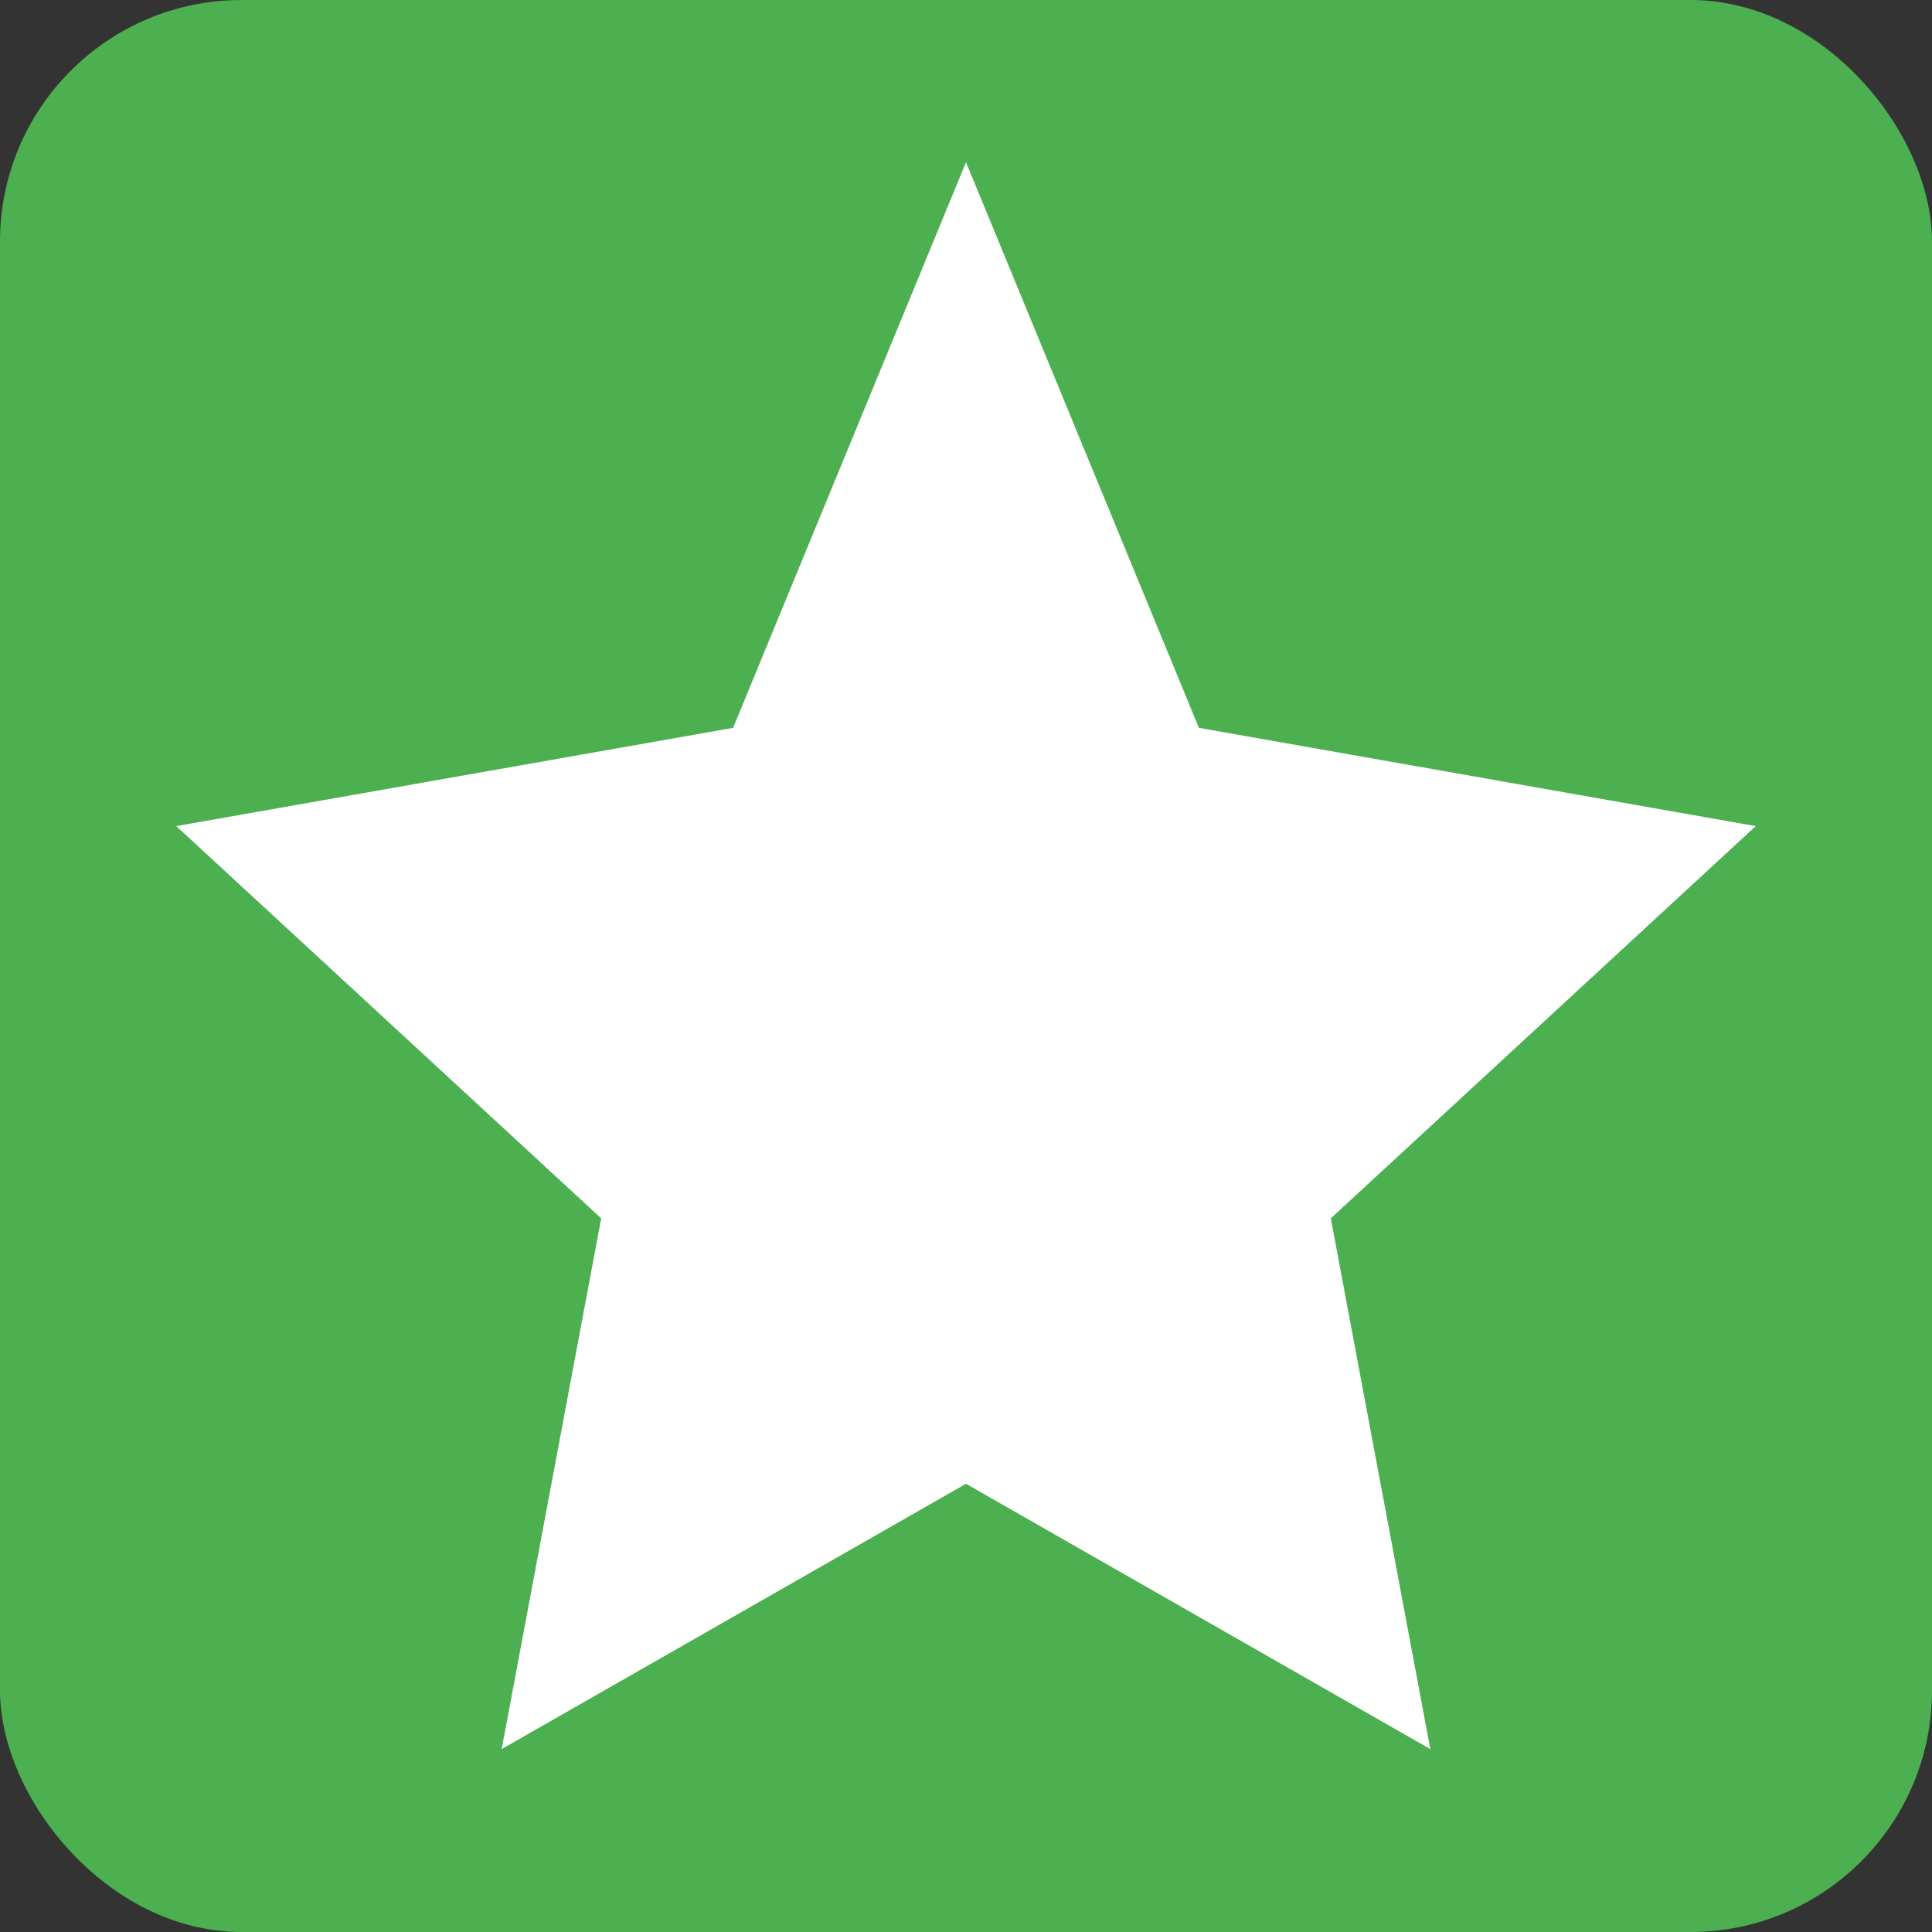 <?xml version="1.0" encoding="UTF-8"?>
<svg width="32" height="32" viewBox="0 0 32 32" fill="none" xmlns="http://www.w3.org/2000/svg">
  <rect x="0" y="0" width="32" height="32" fill="#333333" stroke="none"/>
  <!-- Background square -->
  <rect width="32" height="32" rx="4" fill="#4caf50"/>
  
  <!-- Star -->
  <path d="M16 4L19.5 12.5L28 14L21.5 20L23 28L16 24L9 28L10.5 20L4 14L12.5 12.5L16 4Z" 
        fill="white" 
        stroke="white" 
        stroke-width="1"/>
</svg> 